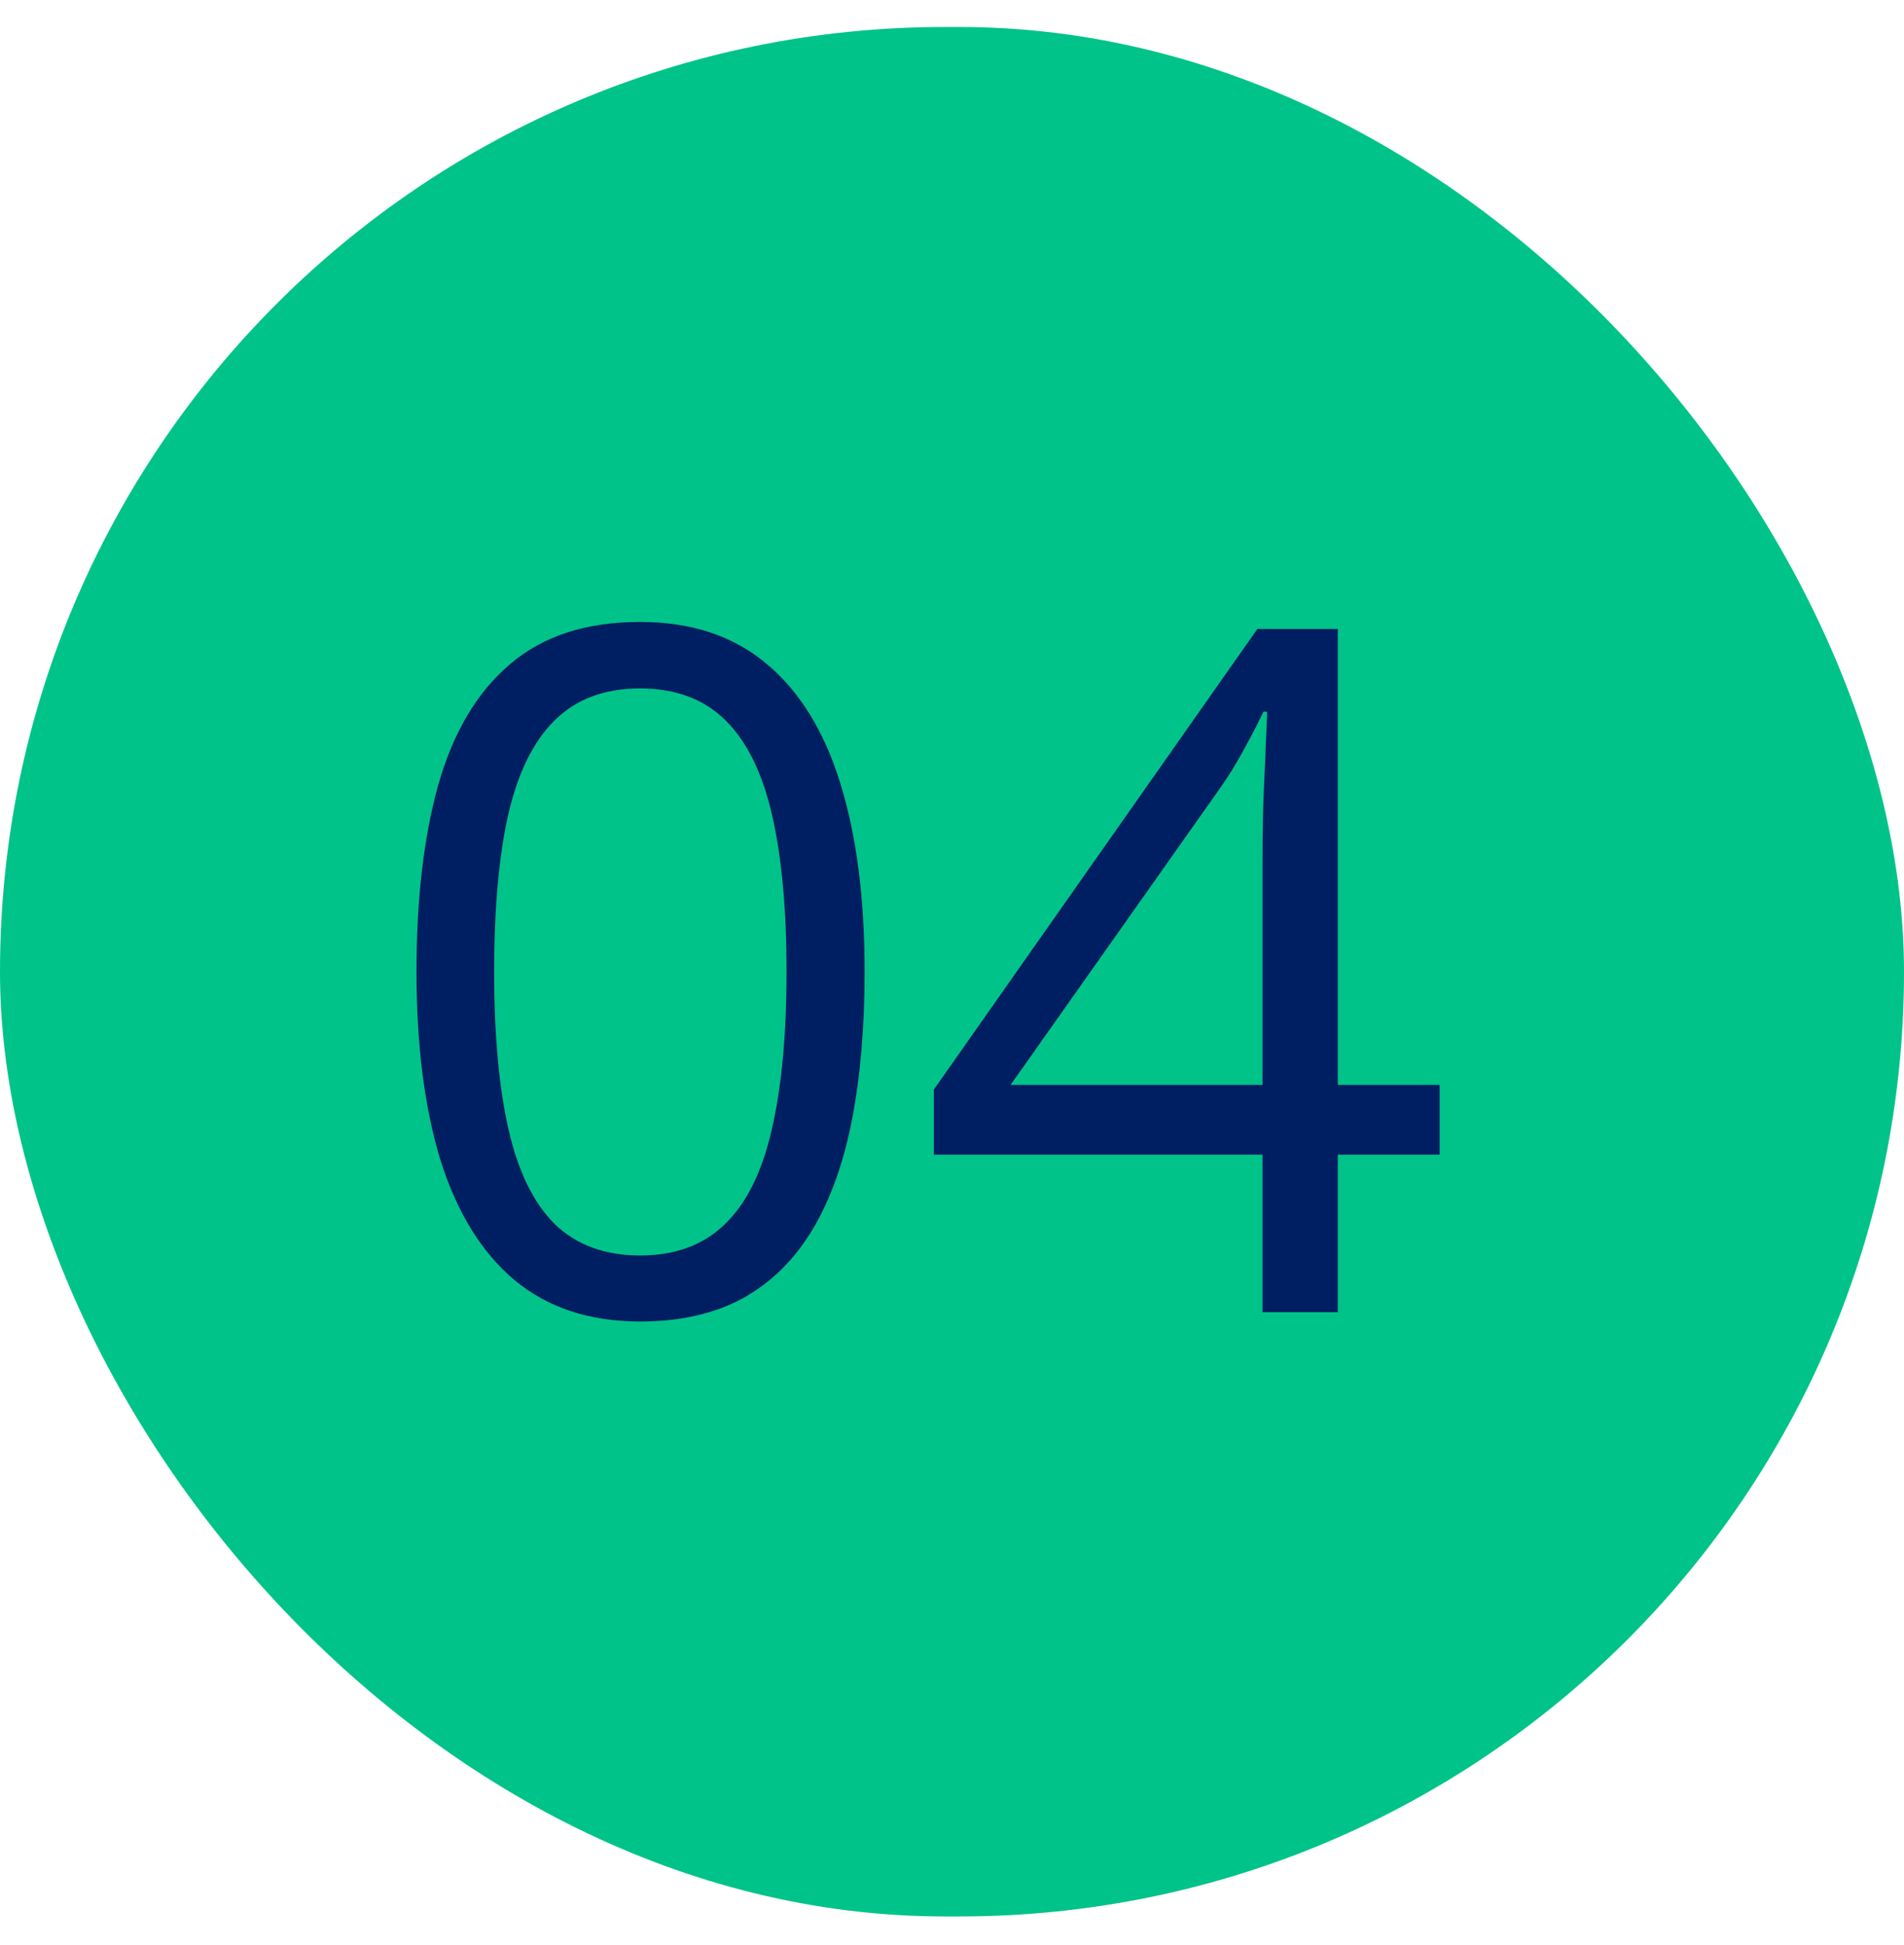 <svg xmlns="http://www.w3.org/2000/svg" width="46" height="47" viewBox="0 0 46 47" fill="none"><rect y="0.652" width="46" height="45.652" rx="22.826" fill="#00C389"></rect><path d="M20.889 23.473C20.889 24.805 20.788 25.996 20.585 27.044C20.383 28.092 20.065 28.979 19.631 29.706C19.197 30.432 18.635 30.986 17.946 31.368C17.258 31.742 16.43 31.929 15.464 31.929C14.244 31.929 13.233 31.596 12.432 30.93C11.639 30.263 11.043 29.301 10.646 28.044C10.257 26.778 10.062 25.255 10.062 23.473C10.062 21.721 10.238 20.216 10.59 18.958C10.95 17.693 11.526 16.723 12.32 16.049C13.113 15.368 14.162 15.027 15.464 15.027C16.7 15.027 17.718 15.364 18.519 16.038C19.32 16.704 19.915 17.67 20.305 18.936C20.694 20.193 20.889 21.706 20.889 23.473ZM11.938 23.473C11.938 25 12.054 26.273 12.286 27.291C12.518 28.309 12.893 29.073 13.409 29.582C13.933 30.084 14.618 30.334 15.464 30.334C16.31 30.334 16.992 30.084 17.508 29.582C18.032 29.08 18.41 28.32 18.643 27.302C18.882 26.284 19.002 25.008 19.002 23.473C19.002 21.968 18.886 20.71 18.654 19.699C18.422 18.681 18.047 17.917 17.531 17.408C17.014 16.892 16.325 16.633 15.464 16.633C14.603 16.633 13.915 16.892 13.398 17.408C12.881 17.917 12.507 18.681 12.275 19.699C12.05 20.71 11.938 21.968 11.938 23.473Z" fill="#001E62"></path><path d="M34.781 27.898H32.321V31.705H30.502V27.898H22.562V26.325L30.378 15.196H32.321V26.213H34.781V27.898ZM30.502 26.213V20.845C30.502 20.433 30.506 20.062 30.513 19.733C30.521 19.396 30.532 19.085 30.547 18.801C30.562 18.509 30.573 18.232 30.581 17.97C30.596 17.708 30.607 17.449 30.614 17.195H30.524C30.382 17.494 30.217 17.812 30.03 18.149C29.851 18.479 29.667 18.775 29.48 19.037L24.415 26.213H30.502Z" fill="#001E62"></path></svg>